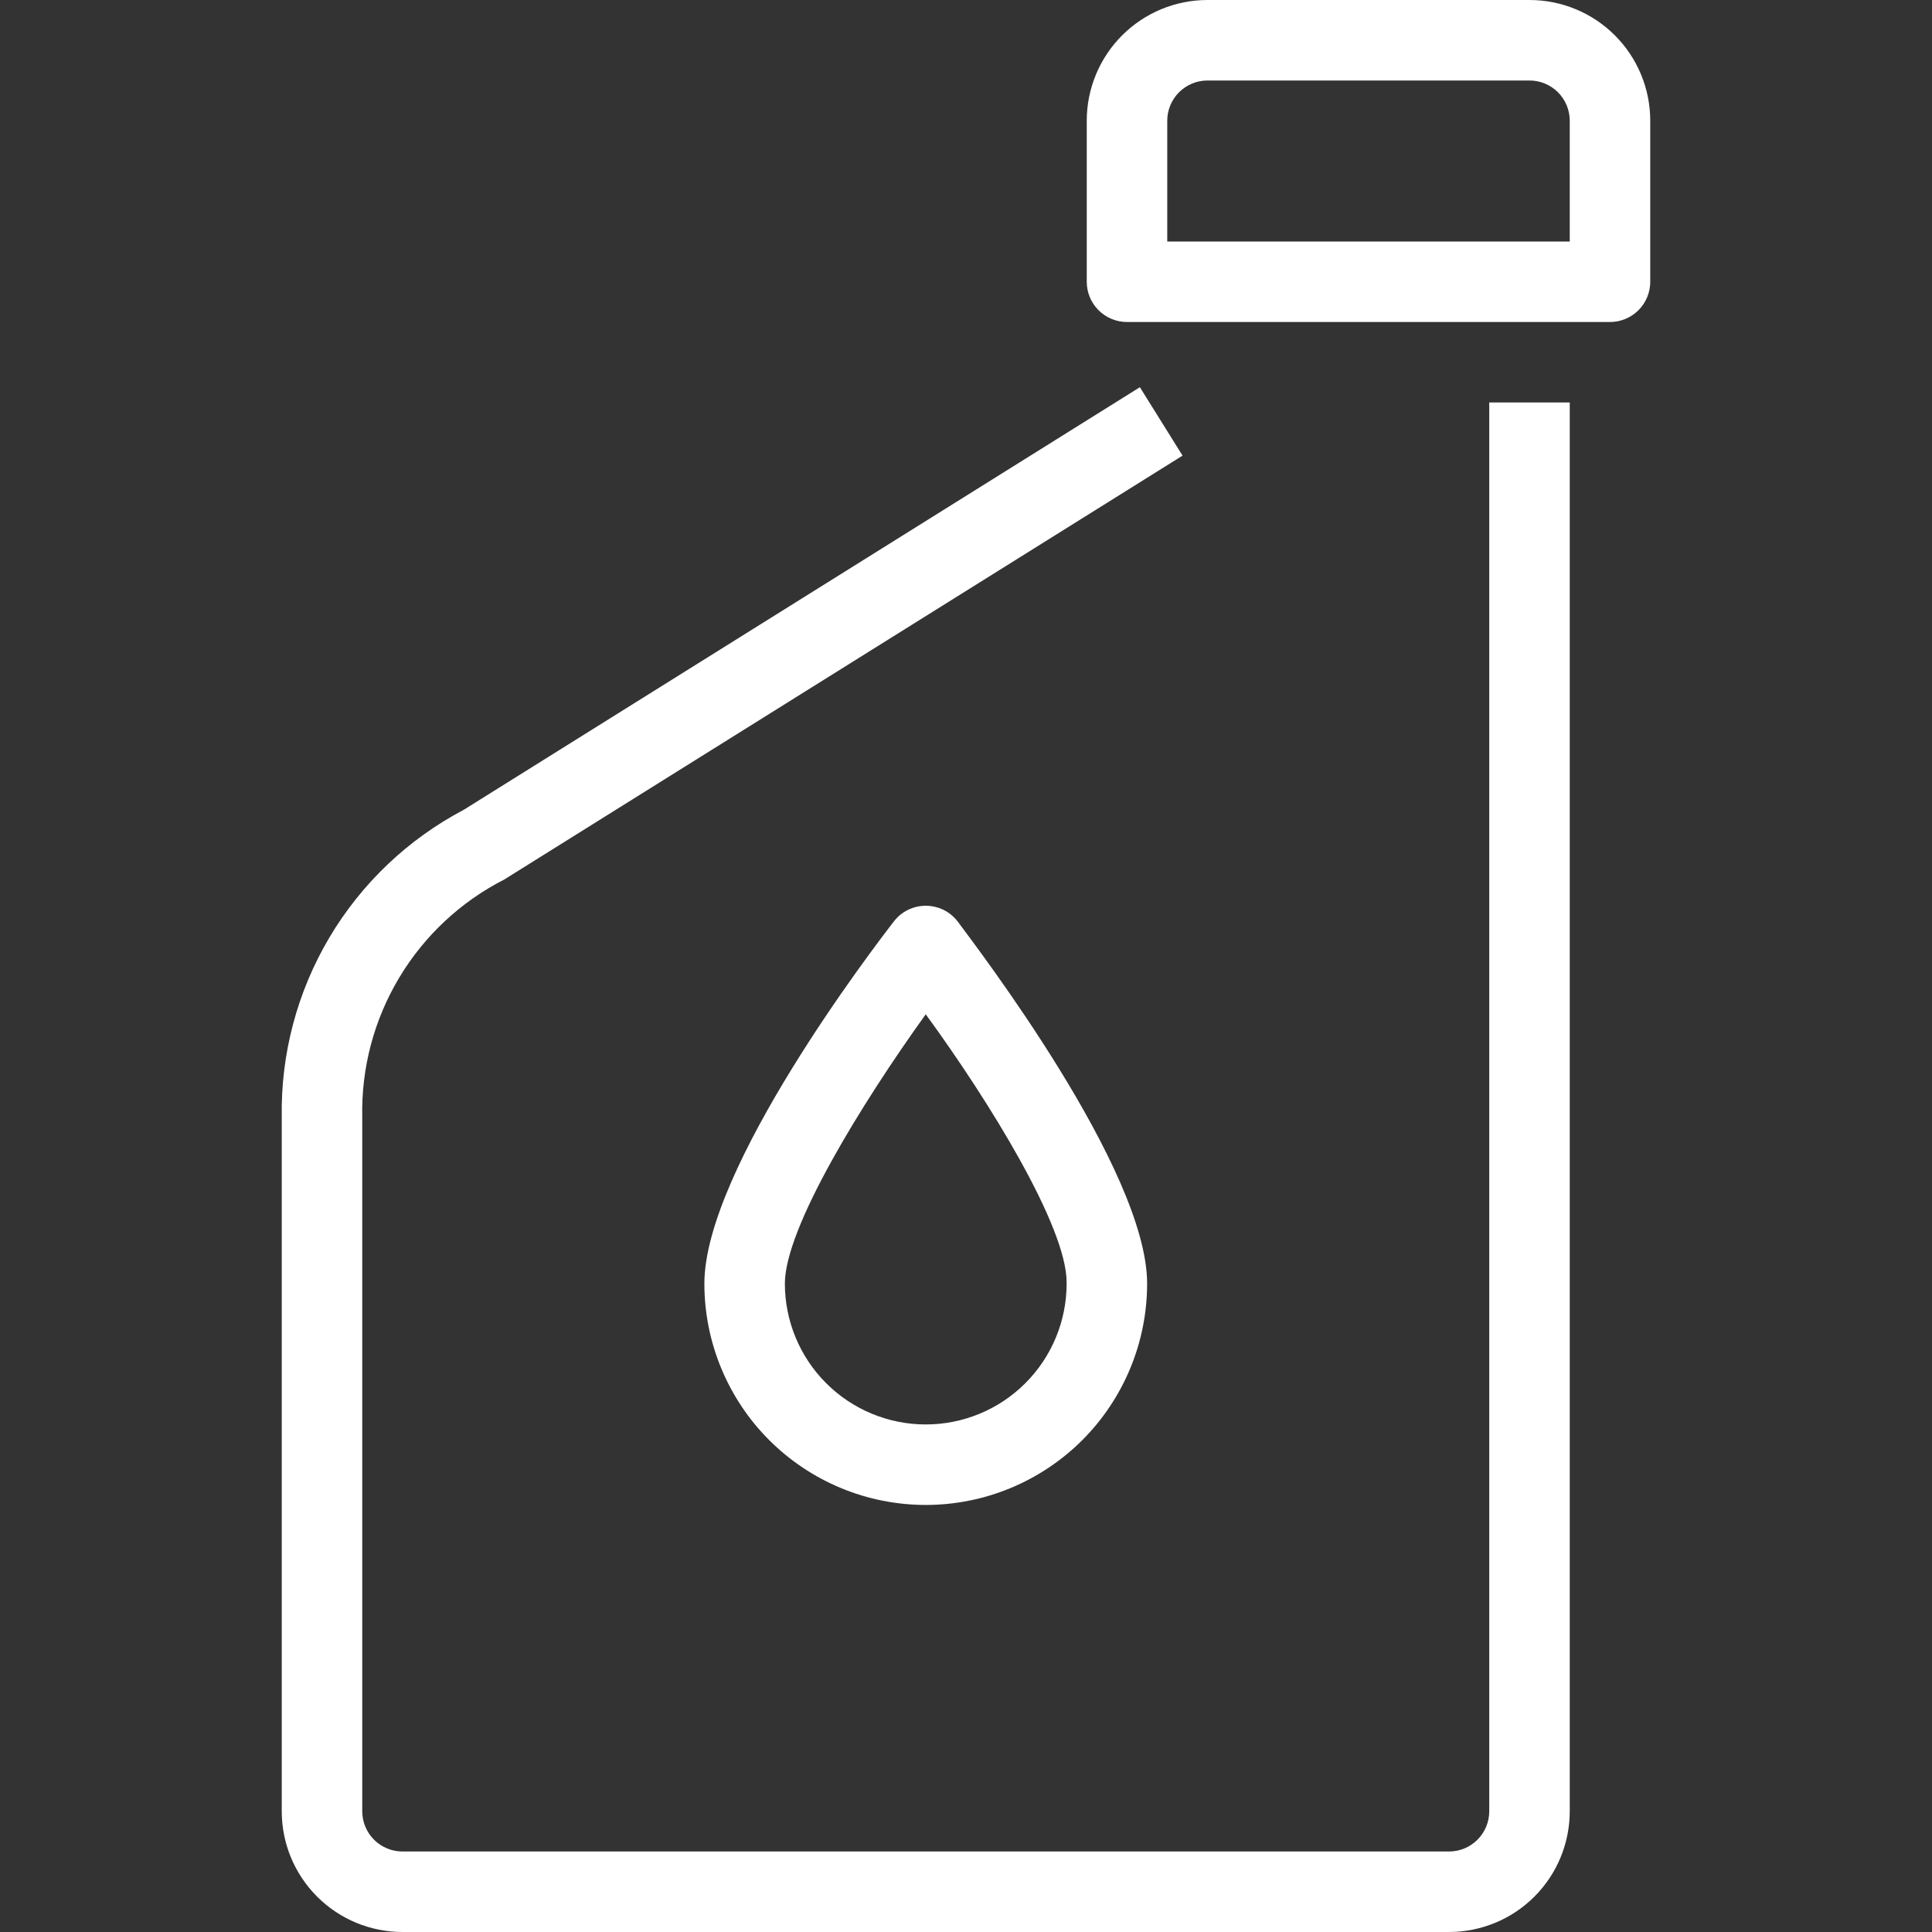 <svg width="72" height="72" viewBox="0 0 72 72" fill="none" xmlns="http://www.w3.org/2000/svg">
<rect x="0" y="0" width="72" height="72" fill="#333333" stroke="none"/>
<g clip-path="url(#clip0)">
<path d="M55.5 67.5C55.5 67.898 55.342 68.279 55.061 68.561C54.779 68.842 54.398 69 54 69H15C14.602 69 14.221 68.842 13.939 68.561C13.658 68.279 13.5 67.898 13.5 67.5V41.625C13.462 39.801 13.938 38.004 14.875 36.439C15.811 34.873 17.17 33.604 18.795 32.775L44.07 16.98L42.48 14.43L17.28 30.18C15.203 31.275 13.469 32.924 12.272 34.944C11.075 36.965 10.462 39.277 10.5 41.625V67.5C10.5 68.694 10.974 69.838 11.818 70.682C12.662 71.526 13.806 72 15 72H54C55.193 72 56.338 71.526 57.182 70.682C58.026 69.838 58.5 68.694 58.5 67.5V15H55.5V67.5Z" fill="white"/>
<path d="M57 0H45C43.806 0 42.662 0.474 41.818 1.318C40.974 2.162 40.5 3.307 40.5 4.5V10.5C40.5 10.898 40.658 11.279 40.939 11.561C41.221 11.842 41.602 12 42 12H60C60.398 12 60.779 11.842 61.061 11.561C61.342 11.279 61.5 10.898 61.5 10.5V4.5C61.5 3.307 61.026 2.162 60.182 1.318C59.338 0.474 58.194 0 57 0V0ZM58.5 9H43.5V4.5C43.5 4.102 43.658 3.721 43.939 3.439C44.221 3.158 44.602 3 45 3H57C57.398 3 57.779 3.158 58.061 3.439C58.342 3.721 58.5 4.102 58.5 4.5V9Z" fill="white"/>
<path d="M33.315 34.335C32.595 35.265 26.25 43.545 26.25 47.835C26.25 48.918 26.463 49.991 26.878 50.992C27.293 51.993 27.9 52.903 28.666 53.669C29.433 54.435 30.342 55.042 31.343 55.457C32.344 55.872 33.417 56.085 34.5 56.085C35.583 56.085 36.656 55.872 37.657 55.457C38.658 55.042 39.568 54.435 40.334 53.669C41.1 52.903 41.707 51.993 42.122 50.992C42.537 49.991 42.75 48.918 42.75 47.835C42.75 43.59 36.405 35.31 35.685 34.335C35.545 34.154 35.365 34.008 35.16 33.907C34.954 33.807 34.729 33.755 34.5 33.755C34.271 33.755 34.046 33.807 33.84 33.907C33.635 34.008 33.455 34.154 33.315 34.335ZM39.75 47.835C39.75 49.227 39.197 50.563 38.212 51.547C37.228 52.532 35.892 53.085 34.5 53.085C33.108 53.085 31.772 52.532 30.788 51.547C29.803 50.563 29.25 49.227 29.25 47.835C29.25 45.765 32.115 41.115 34.5 37.8C36.885 41.07 39.75 45.72 39.75 47.79V47.835Z" fill="white"/>
</g>
<defs>
<clipPath id="clip0">
<rect width="72" height="72" fill="white"/>
</clipPath>
</defs>
</svg>
